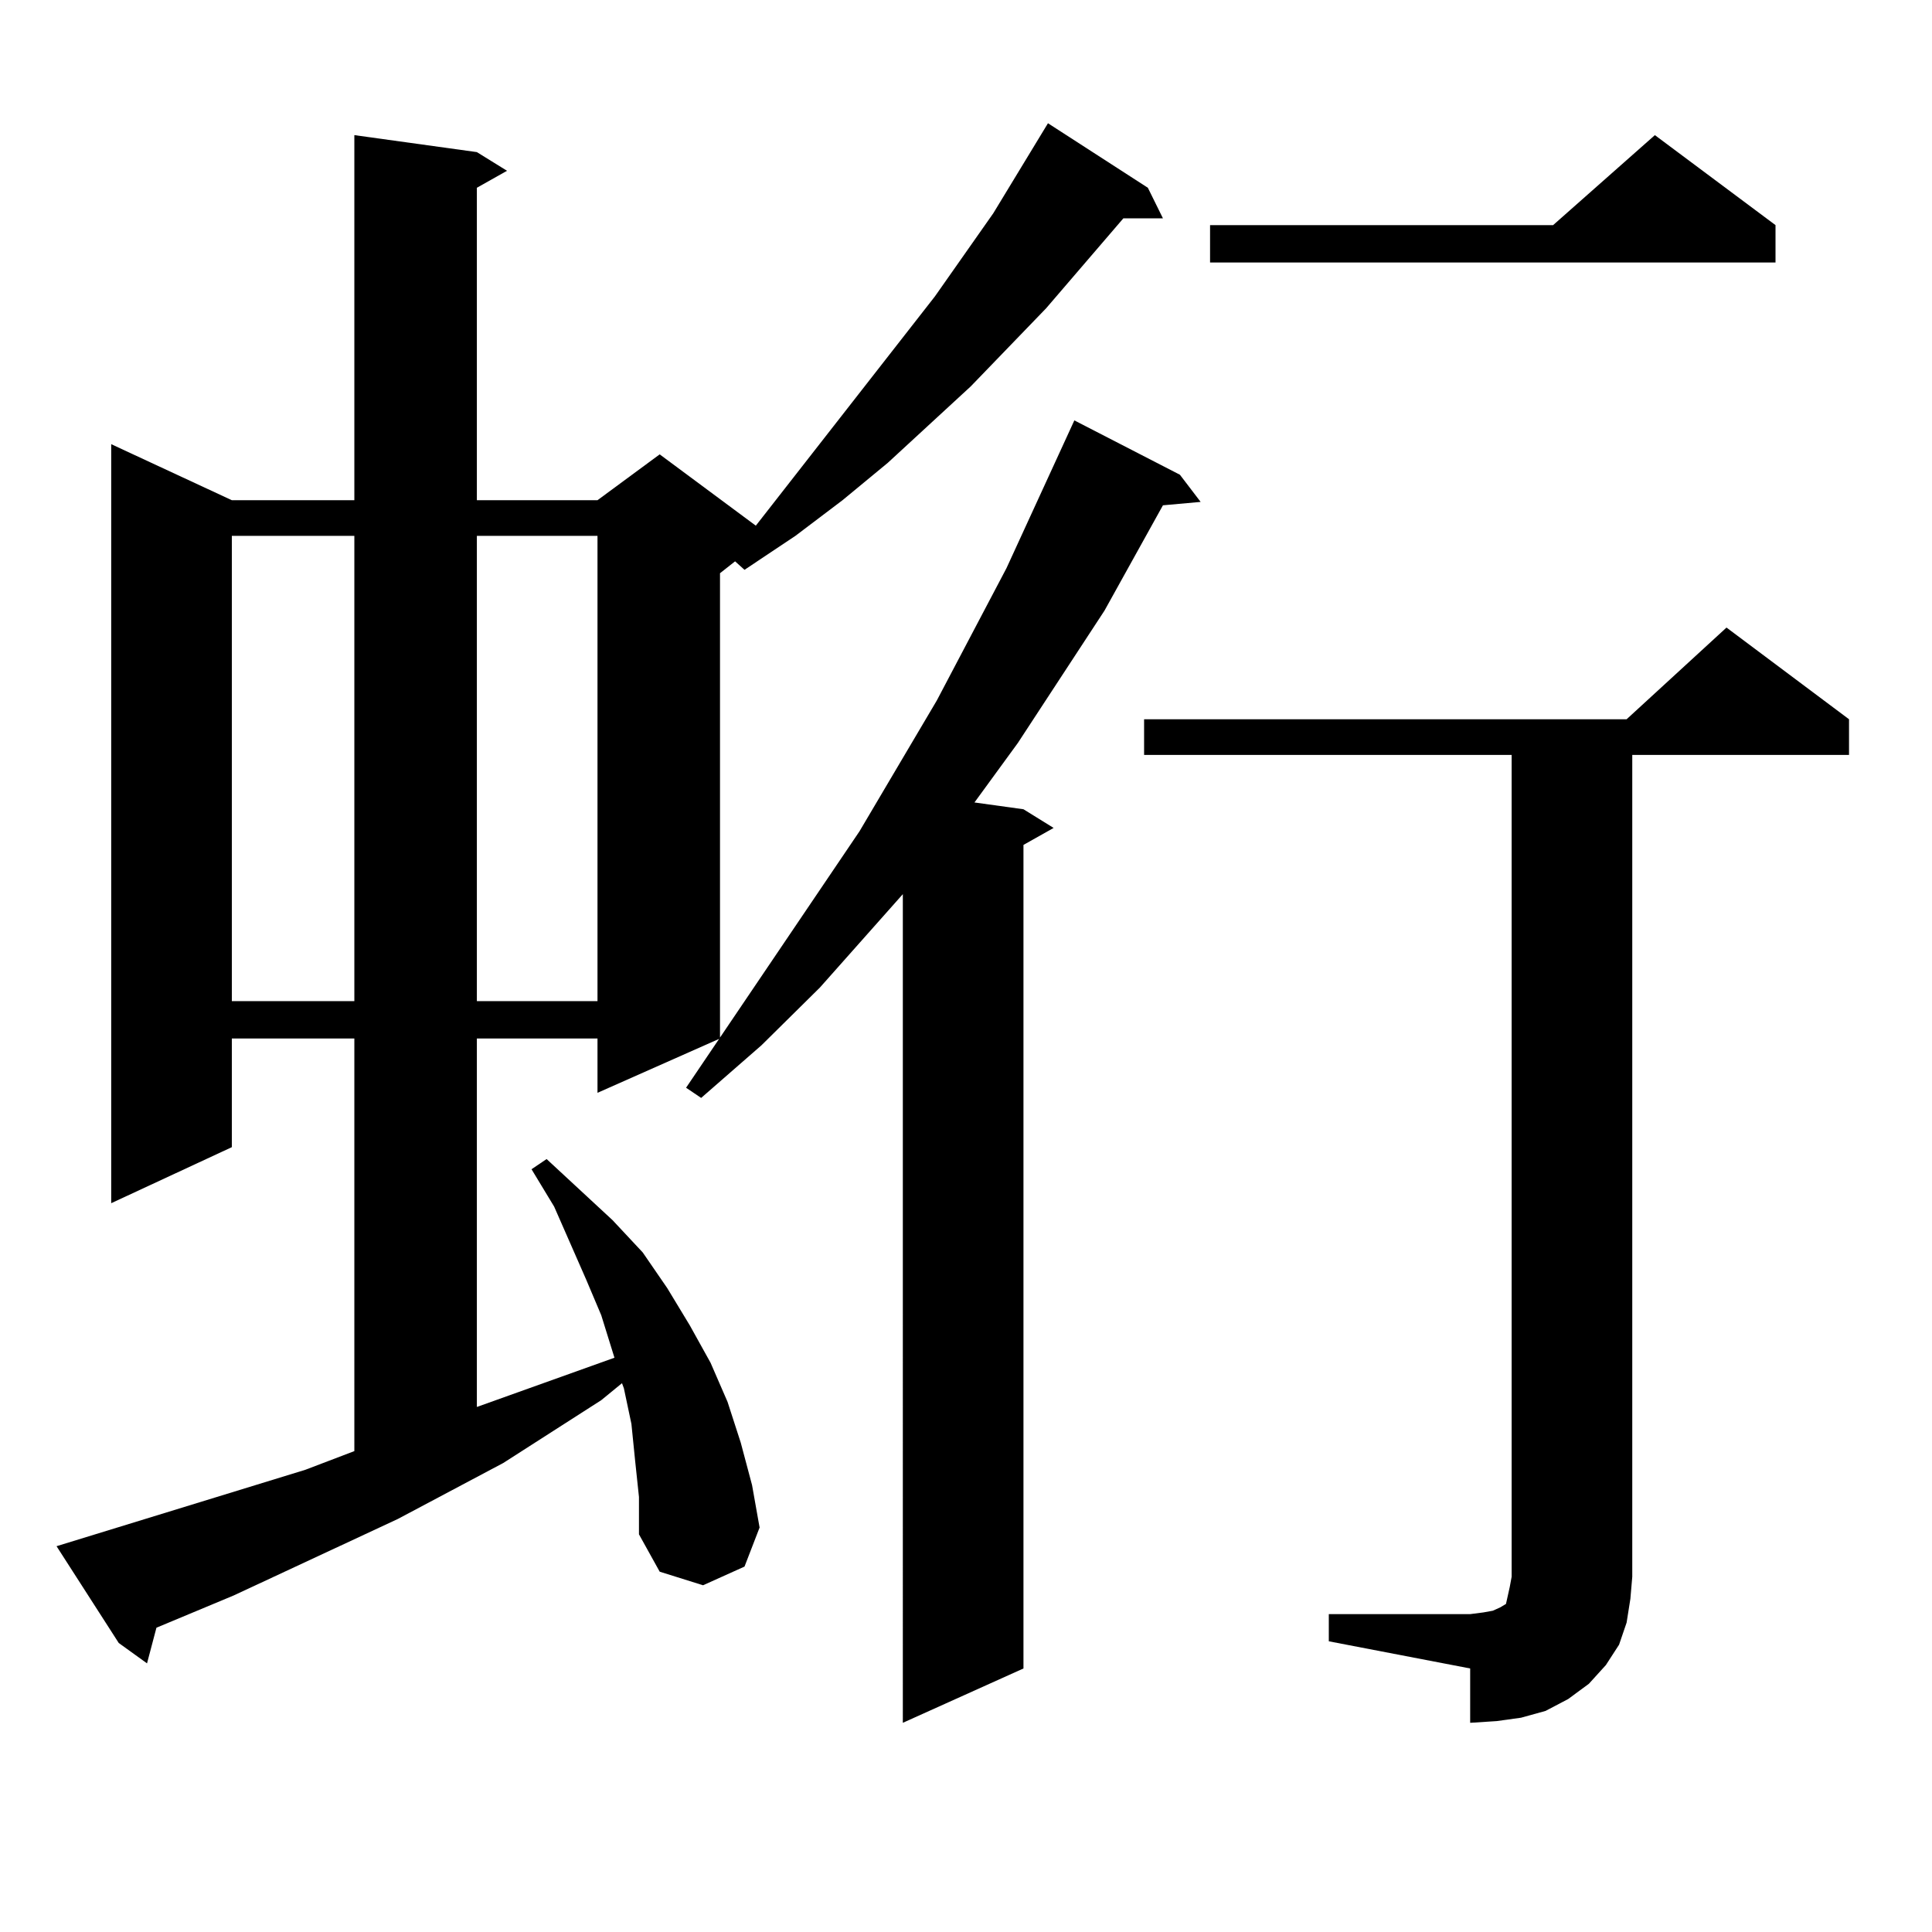 <?xml version="1.0" encoding="utf-8"?>
<!-- Generator: Adobe Illustrator 16.0.0, SVG Export Plug-In . SVG Version: 6.00 Build 0)  -->
<!DOCTYPE svg PUBLIC "-//W3C//DTD SVG 1.1//EN" "http://www.w3.org/Graphics/SVG/1.1/DTD/svg11.dtd">
<svg version="1.1" id="图层_1" xmlns="http://www.w3.org/2000/svg" xmlns:xlink="http://www.w3.org/1999/xlink" x="0px" y="0px"
	 width="1000px" height="1000px" viewBox="0 0 1000 1000" enable-background="new 0 0 1000 1000" xml:space="preserve">
<path d="M328.773,756.367l-1.951-19.336l-3.902-18.457l-0.976-2.637l-10.731,8.789l-50.73,32.52l-54.633,29.004l-84.876,39.551
	L80.974,842.5l-4.878,18.457L61.462,850.41l-32.194-50.098l128.777-39.551l25.365-9.668V537.52h-63.413v56.25L57.56,622.773V229.902
	l62.438,29.004h63.413V69.941l63.413,8.789l15.609,9.668l-15.609,8.789v161.719h62.438l32.194-23.73l49.755,36.914l92.681-118.652
	l30.243-43.066l28.292-46.582l51.706,33.398l7.805,15.82H581.45l-39.999,46.582l-39.023,40.43l-42.926,39.551l-23.414,19.336
	l-24.39,18.457l-26.341,17.578l-4.878-4.395l-7.805,6.152v240.82l-63.413,28.125V537.52h-62.438v190.723l71.218-25.488
	l-6.829-21.973l-7.805-18.457l-16.585-37.793l-11.707-19.336l7.805-5.273l34.146,31.641l15.609,16.699l12.683,18.457l11.707,19.336
	l10.731,19.336l8.78,20.215l6.829,21.094l5.854,21.973l3.902,21.973l-7.805,20.215l-21.463,9.668l-22.438-7.031l-10.731-19.336
	v-19.336L328.773,756.367z M119.998,277.363v240.82h63.413v-240.82H119.998z M246.824,277.363v240.82h62.438v-240.82H246.824z
	 M610.717,245.723l10.731,14.063l-19.512,1.758l-30.243,54.492l-44.877,68.555l-22.438,30.762l25.365,3.516l15.609,9.668
	l-15.609,8.789v426.27l-62.438,28.125V462.813l-42.926,48.34l-30.243,29.883l-31.219,27.246l-7.805-5.273l89.754-132.715
	l39.999-67.676l36.097-68.555l35.121-76.465L610.717,245.723z M687.789,835.469h73.169l6.829-0.879l4.878-0.879l3.902-1.758
	l2.927-1.758l0.976-4.395l0.976-4.395l0.976-5.273V390.742H592.181v-18.457h249.75l51.706-47.461l63.413,47.461v18.457H844.858
	v425.391l-0.976,11.426l-1.951,12.305l-3.902,11.426l-6.829,10.547l-8.78,9.668l-10.731,7.91l-11.707,6.152l-12.683,3.516
	l-12.683,1.758l-13.658,0.879v-28.125l-73.169-14.063V835.469z M919.002,116.523v19.336H626.327v-19.336h177.557l52.682-46.582
	L919.002,116.523z"/>
</svg>
